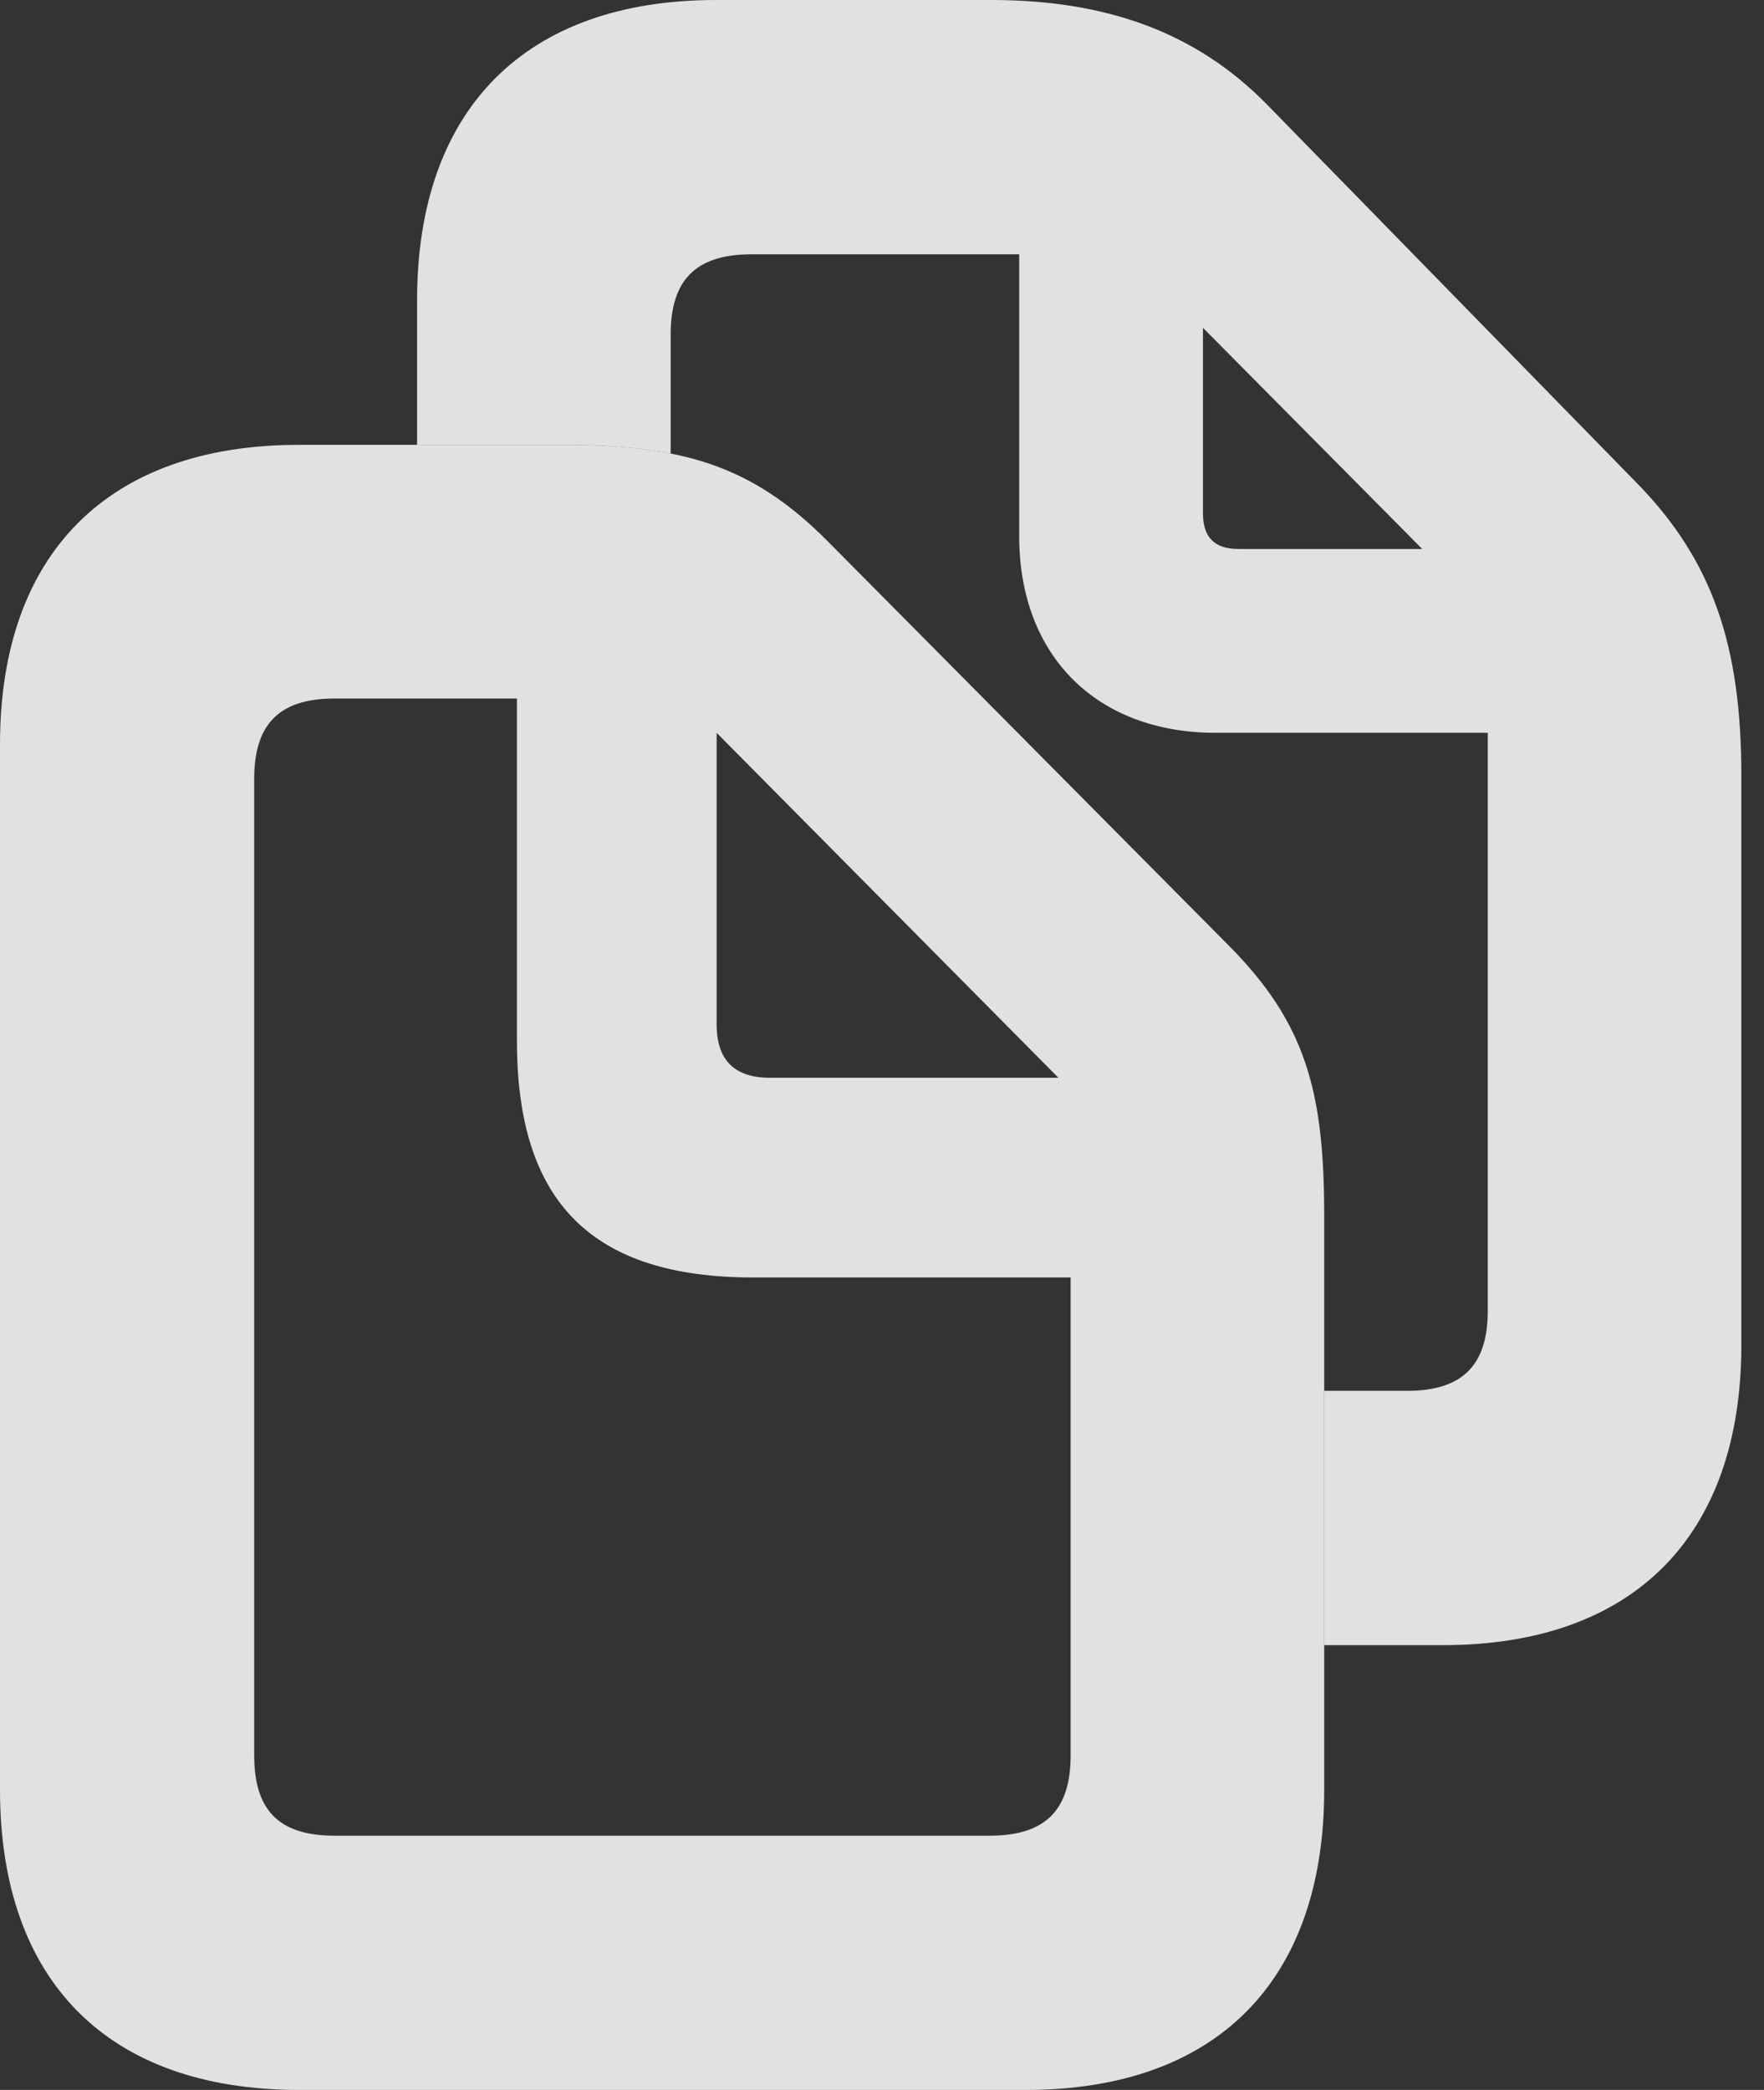 <?xml version="1.0" encoding="UTF-8"?>
<svg version="1.1" xmlns="http://www.w3.org/2000/svg" xmlns:xlink="http://www.w3.org/1999/xlink" viewBox="0 0 28.125 33.31">
 <rect x="0" y="0" width="28.125" height="33.31" fill="#333333" stroke="none"/>
 <g>
  <rect height="33.31" opacity="0" width="28.125" x="0" y="0"/>
  <path d="M6.65 4.785C6.65 1.738 8.379 0 11.416 0L15.801 0C17.646 0 19.072 0.518 20.195 1.66L26.123 7.725C27.305 8.945 27.764 10.293 27.764 12.363L27.764 21.436C27.764 24.482 26.045 26.221 23.008 26.221L21.113 26.221L21.113 22.168L22.432 22.168C23.34 22.168 23.721 21.738 23.721 20.889L23.721 11.68L19.385 11.68C17.48 11.68 16.25 10.449 16.25 8.545L16.25 4.053L11.982 4.053C11.074 4.053 10.693 4.482 10.693 5.332L10.693 7.23C10.592 7.208 10.486 7.191 10.377 7.177C10.346 7.171 10.315 7.167 10.283 7.163C10.243 7.157 10.201 7.152 10.158 7.149C10.107 7.142 10.055 7.137 10.001 7.133C9.968 7.129 9.935 7.126 9.9 7.124C9.814 7.117 9.725 7.111 9.634 7.106C9.613 7.105 9.591 7.104 9.568 7.104C9.491 7.099 9.412 7.097 9.33 7.095C9.303 7.094 9.275 7.093 9.245 7.093C9.145 7.091 9.041 7.09 8.936 7.09L6.65 7.09ZM19.18 8.184C19.18 8.564 19.365 8.75 19.746 8.75L22.676 8.75L19.18 5.225Z" fill="white" fill-opacity="0.85"/>
  <path d="M0 28.525C0 31.582 1.729 33.31 4.766 33.31L16.357 33.31C19.395 33.31 21.113 31.572 21.113 28.525L21.113 19.375C21.113 17.393 20.82 16.299 19.57 15.049L13.203 8.633C11.973 7.393 10.85 7.09 8.936 7.09L4.766 7.09C1.729 7.09 0 8.818 0 11.865ZM4.053 27.979L4.053 12.412C4.053 11.572 4.424 11.133 5.332 11.133L8.242 11.133L8.242 16.592C8.242 19.16 9.434 20.361 12.012 20.361L17.07 20.361L17.07 27.979C17.07 28.828 16.689 29.258 15.781 29.258L5.332 29.258C4.424 29.258 4.053 28.828 4.053 27.979ZM12.275 17.178C11.709 17.178 11.426 16.895 11.426 16.328L11.426 11.68L16.875 17.178Z" fill="white" fill-opacity="0.85"/>
 </g>
</svg>
